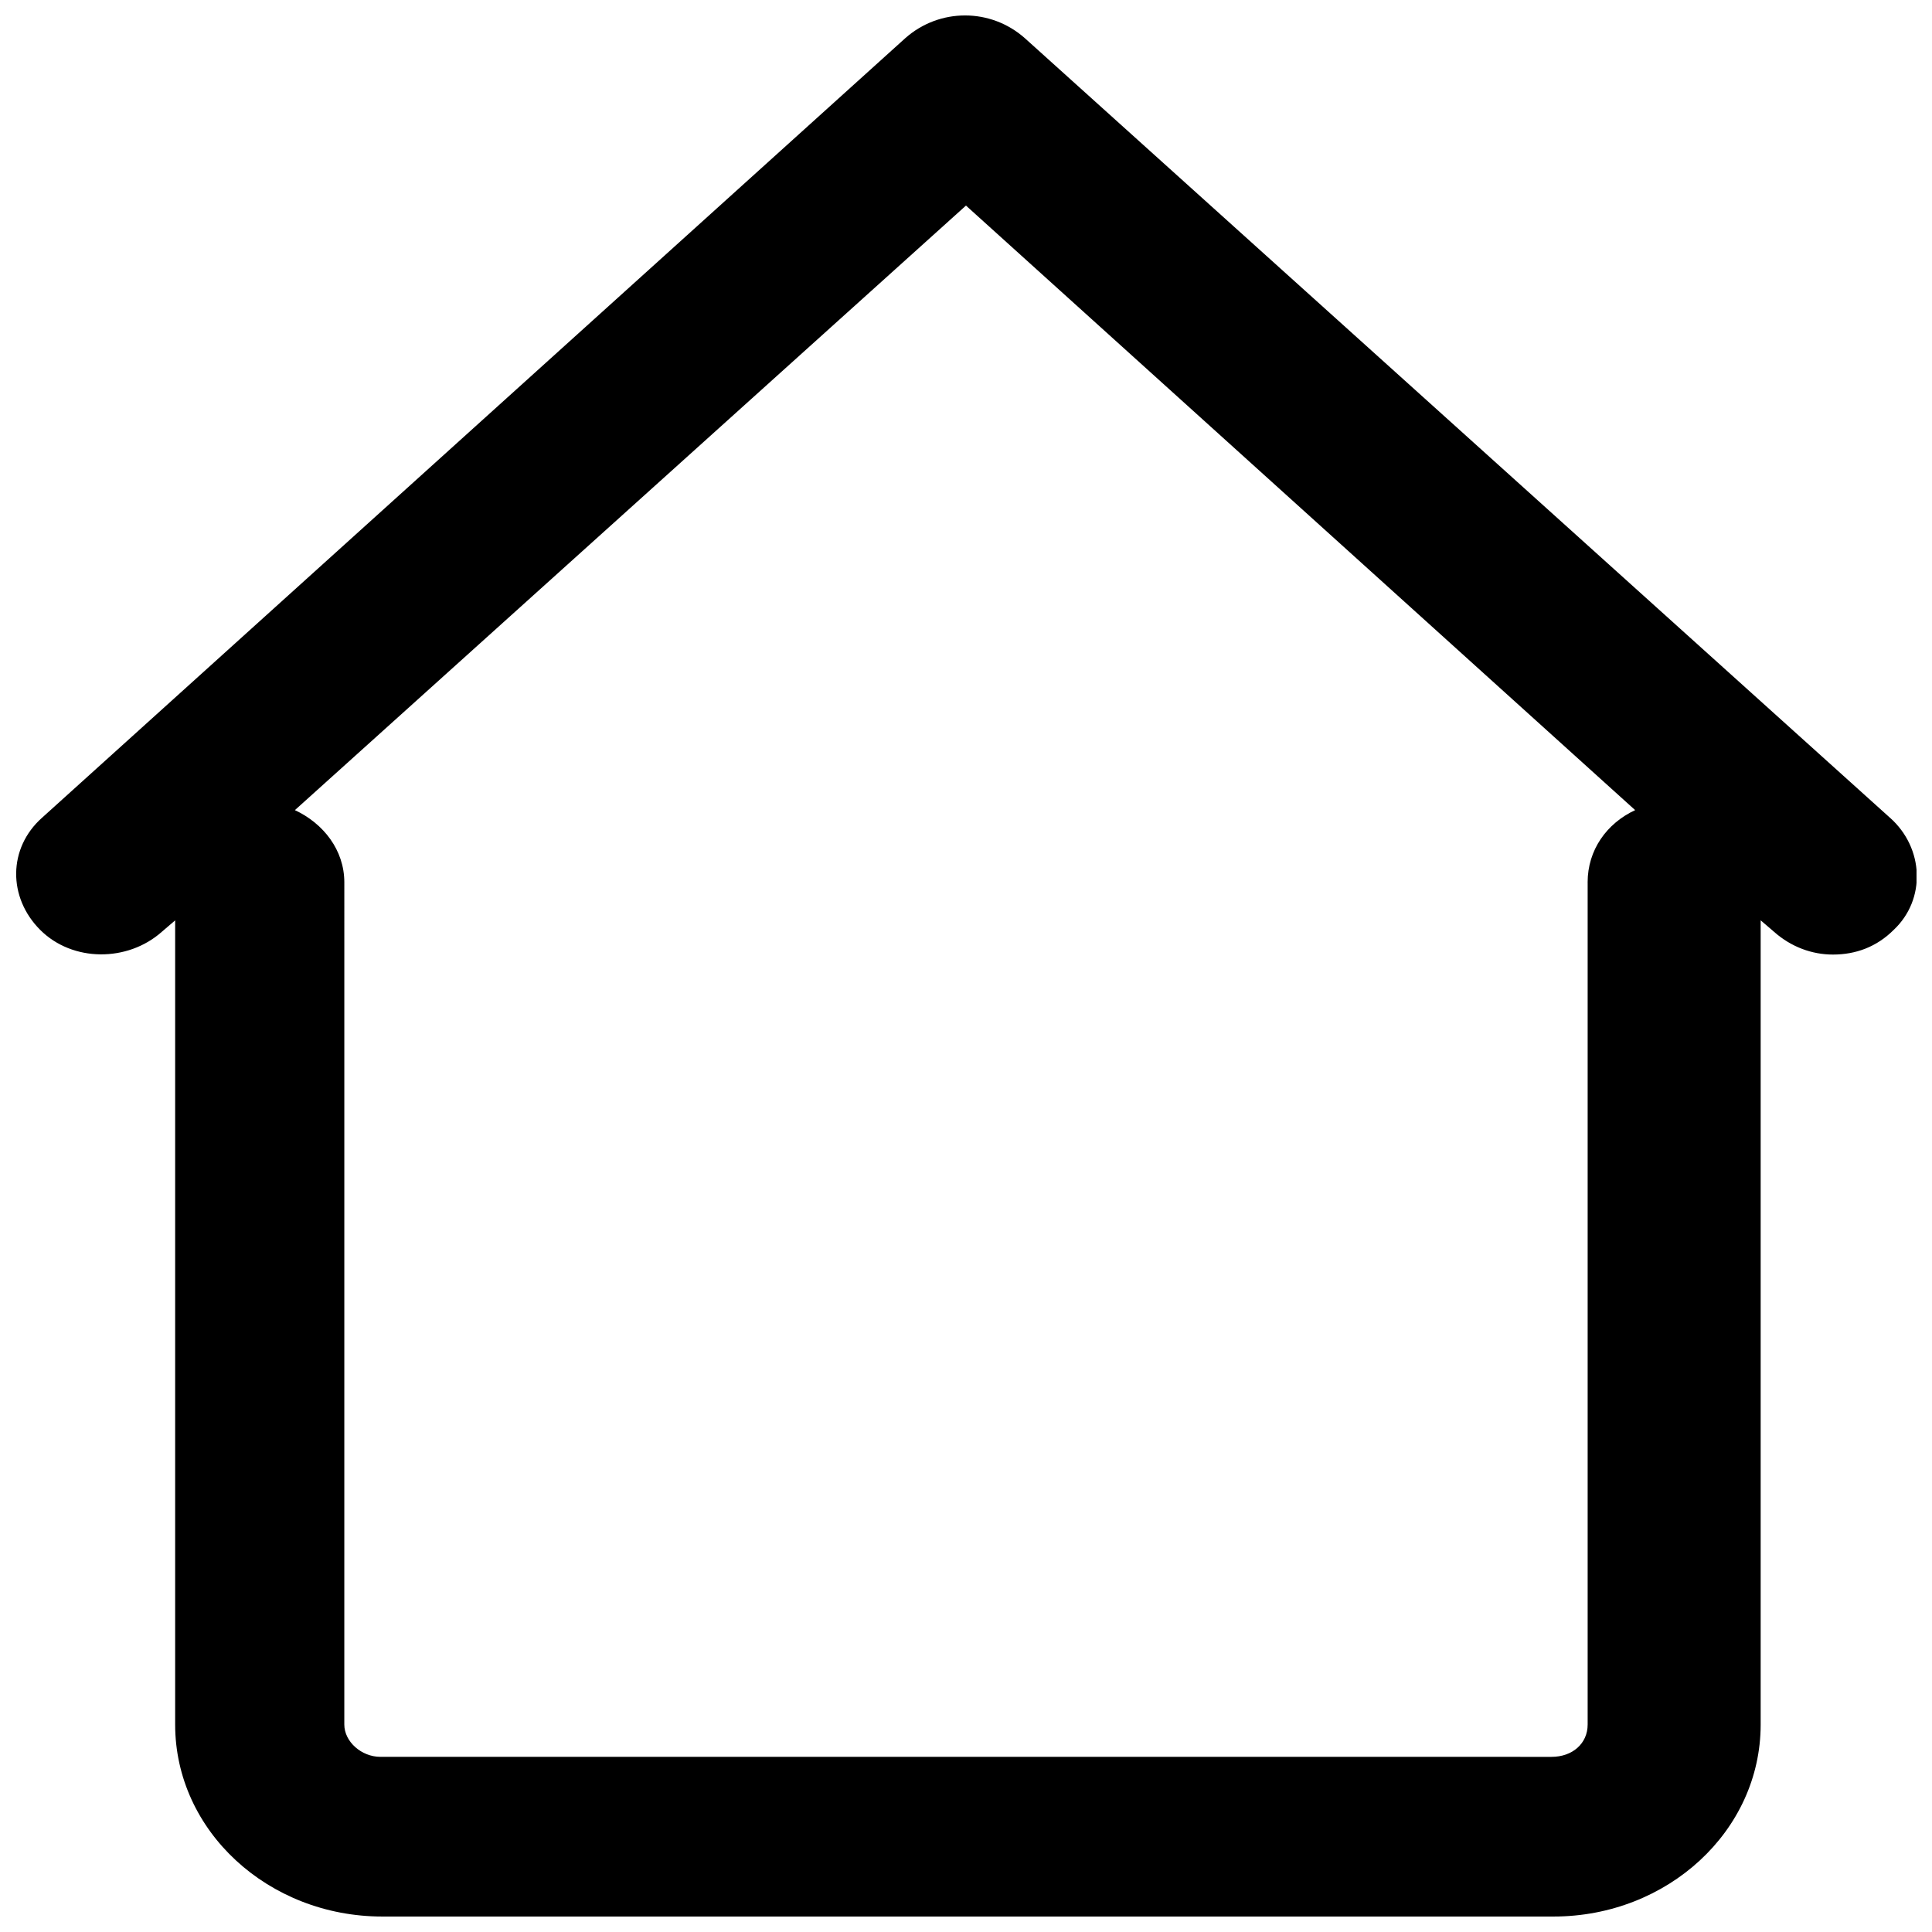 <?xml version="1.0" encoding="UTF-8"?>
<!-- Uploaded to: ICON Repo, www.iconrepo.com, Generator: ICON Repo Mixer Tools -->
<svg width="800px" height="800px" version="1.1" viewBox="144 144 512 512" xmlns="http://www.w3.org/2000/svg">
 <defs>
  <clipPath id="a">
   <path d="m148.09 148.09h503.81v503.81h-503.81z"/>
  </clipPath>
 </defs>
 <g clip-path="url(#a)">
  <path d="m644.85 360.7-229.23-206.56c-9.07-8.062-22.672-8.062-31.738 0l-228.73 206.56c-9.07 8.062-9.07 21.16-0.504 29.727 8.566 8.566 23.176 8.566 32.242 0.504l3.527-3.023v213.11c0 28.215 24.688 50.883 54.914 50.883h310.35c30.23 0 54.914-22.672 54.914-50.883v-213.12l3.527 3.023c4.535 4.031 10.078 6.047 15.617 6.047 6.047 0 11.586-2.016 16.121-6.551 8.566-8.062 8.062-21.664-1.004-29.723zm-80.105 17.129v223.19c0 5.039-4.031 8.566-9.574 8.566l-310.35-0.004c-5.039 0-9.574-4.031-9.574-8.566l0.004-223.18c0-8.566-5.543-15.617-13.098-19.145l177.84-160.21 177.34 160.21c-7.559 3.523-12.594 10.578-12.594 19.145z"/>
 </g>
</svg>